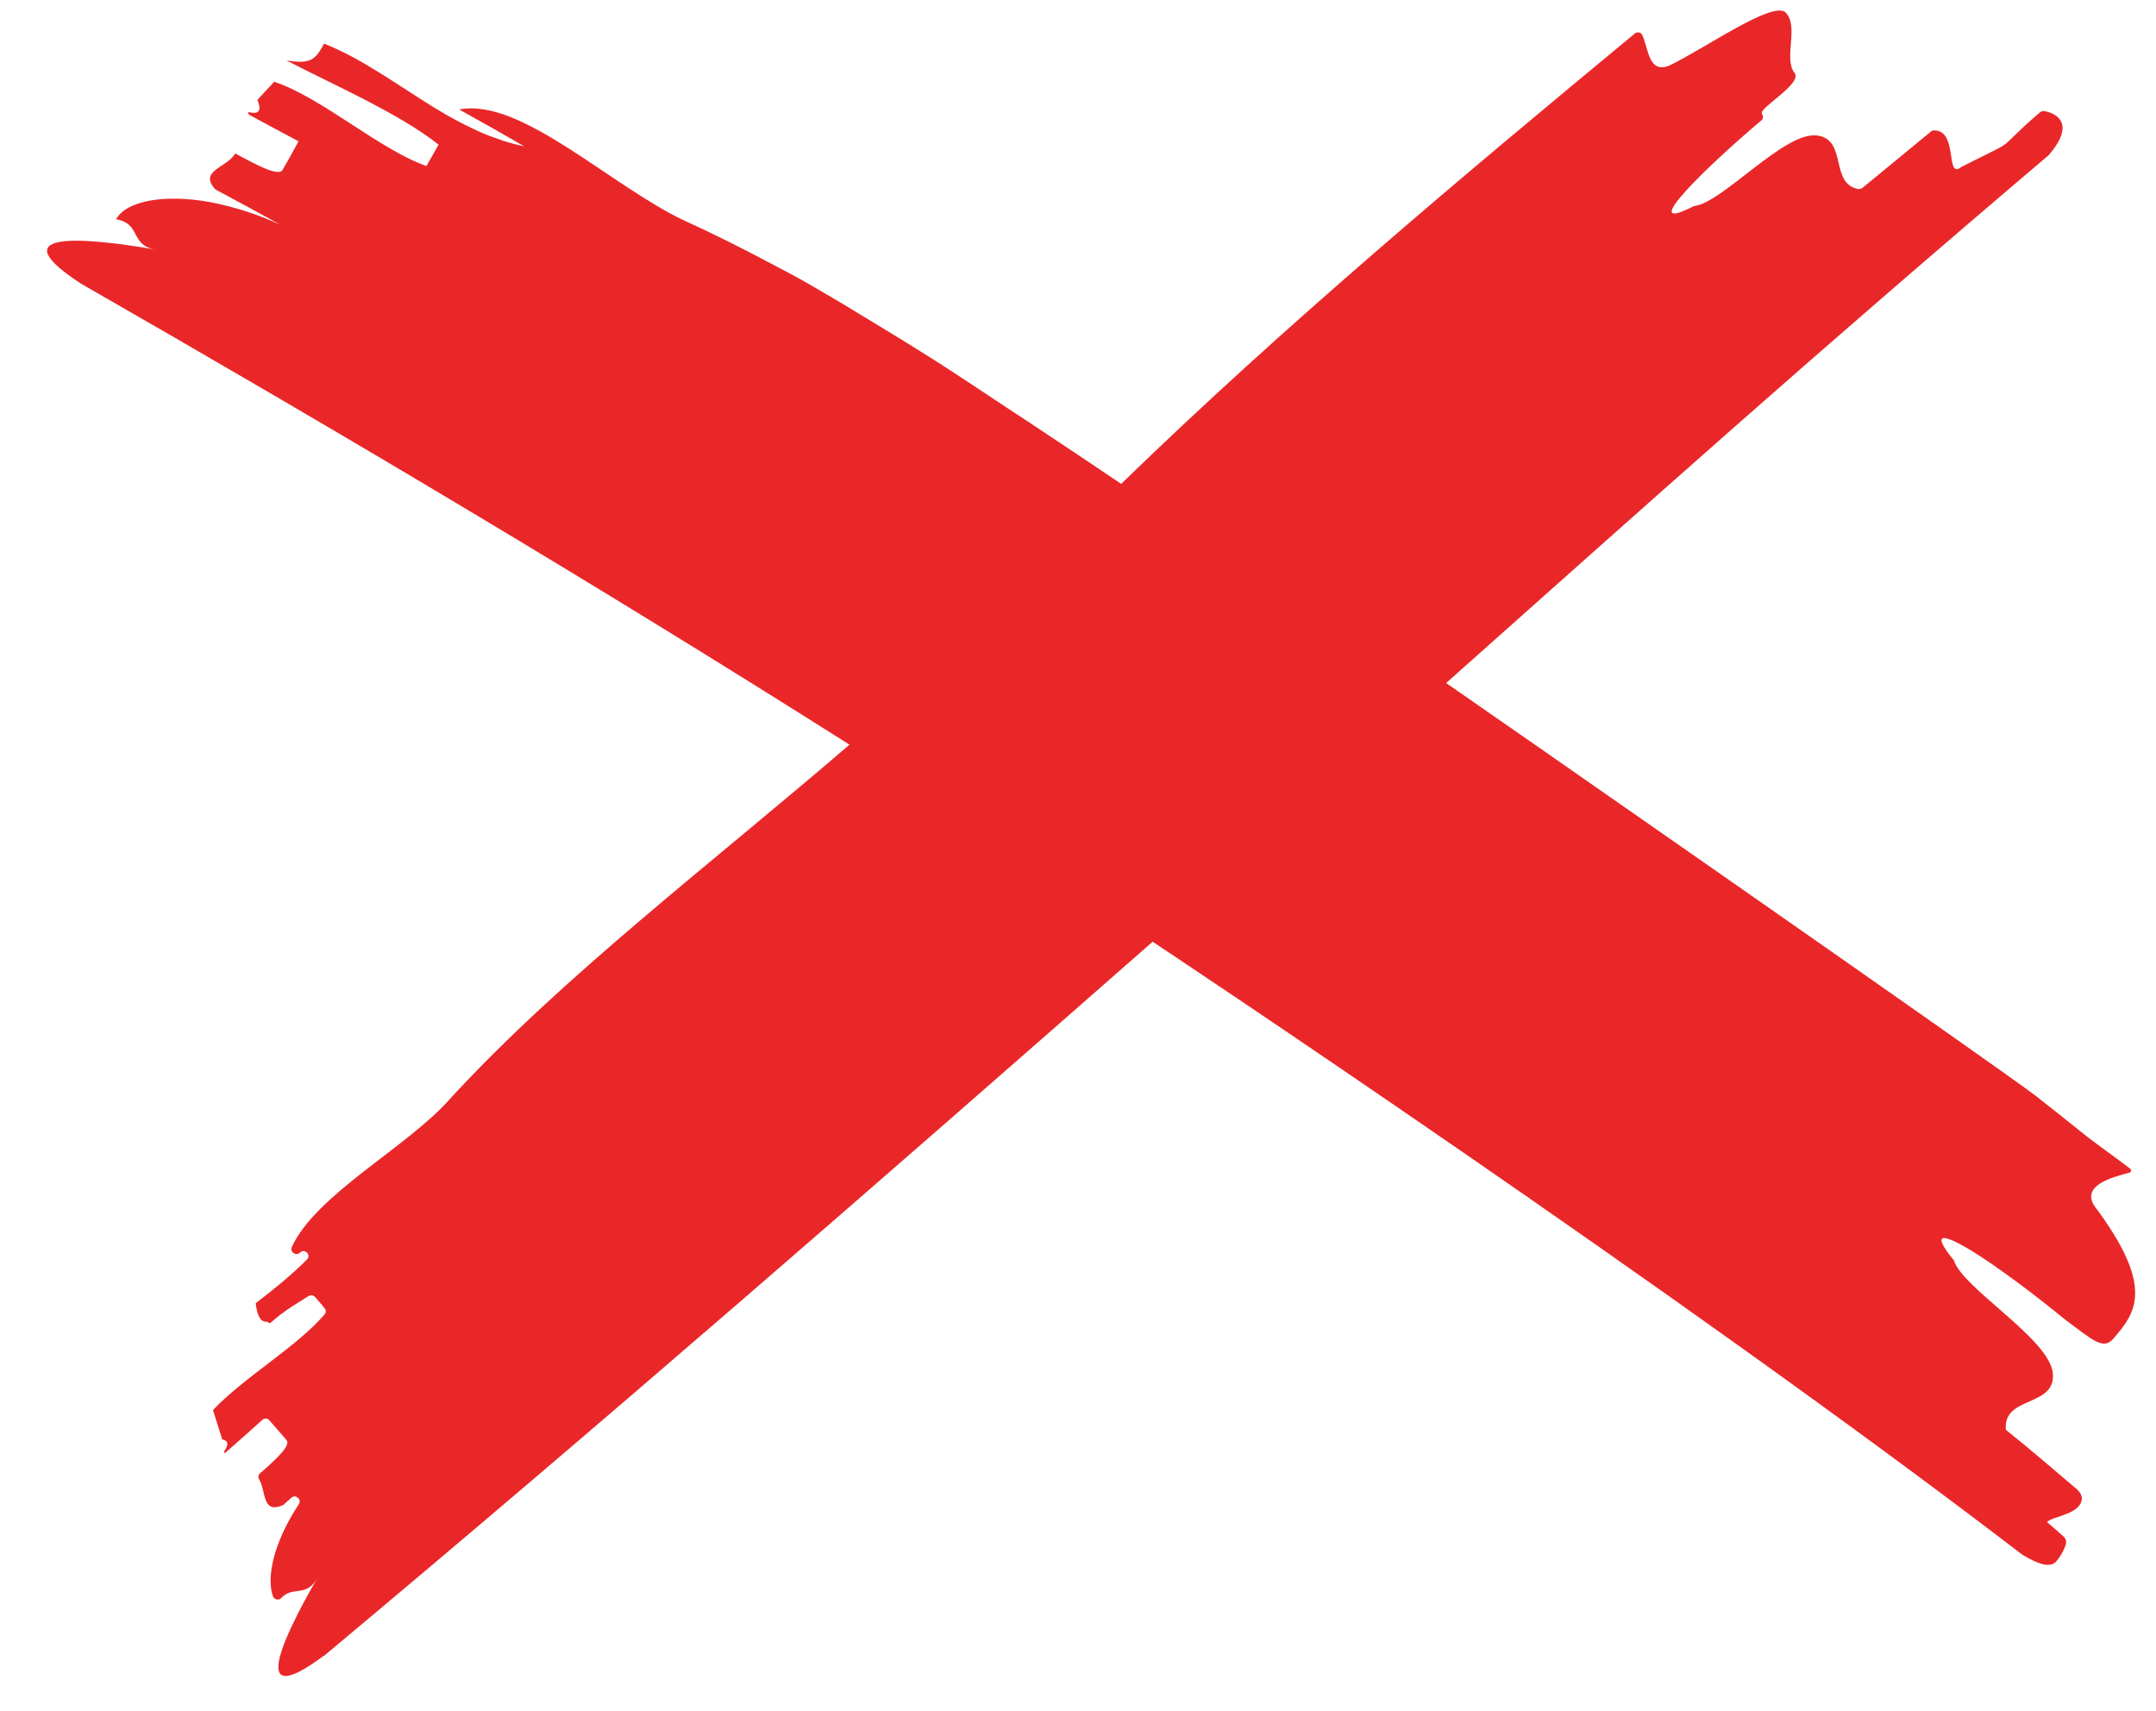 <?xml version="1.0" encoding="UTF-8"?>
<!DOCTYPE svg PUBLIC '-//W3C//DTD SVG 1.0//EN'
          'http://www.w3.org/TR/2001/REC-SVG-20010904/DTD/svg10.dtd'>
<svg height="408.1" preserveAspectRatio="xMidYMid meet" version="1.0" viewBox="-11.4 -2.4 514.2 408.1" width="514.2" xmlns="http://www.w3.org/2000/svg" xmlns:xlink="http://www.w3.org/1999/xlink" zoomAndPan="magnify"
><g id="change1_1"
  ><path d="M488.1,285.2c-3.1-4.8,4-6.8,8.3-7.9c0.5-0.1,0.6-0.7,0.2-1c-3.5-2.7-8.4-6.1-11.6-8.7 c-3.5-2.8-7.1-5.7-10.7-8.5c-7.2-5.7-139.4-97.7-140.8-98.6c48.2-42.9,87.4-78.1,143.6-125.8c0,0,0.1-0.1,0.1-0.1 c6.7-7.7,1.6-10.1-1.1-10.5c-0.3-0.1-0.7,0.1-1,0.3c-12,10.4-3.7,5.4-18.5,12.9c-0.1,0-0.1,0.1-0.2,0.1c-4,3.2-0.6-8.8-6.6-8.7 c-0.3,0-0.5,0.1-0.7,0.3c-4.2,3.5-12.1,9.9-16.3,13.4c-0.3,0.2-0.6,0.3-0.9,0.3c-7.1-1.2-2.5-12-10.1-12.8 c-7.7-0.8-22.2,15.8-28.9,16.8c-0.1,0-0.2,0.1-0.4,0.1c-14.1,7.2,3.5-9.8,16.2-20.5c0.5-0.4,0.4-1.1,0.1-1.6 c-0.8-1.3,9.8-7.2,7.8-9.7c-2.7-3.3,1.1-11.1-2.1-14.4c-3-3-19.3,8.6-27.9,12.7c-4.8,1.8-4.8-3.9-6.3-7.3c-0.3-0.7-1.2-0.9-1.8-0.4 C338,39.1,294.9,75.2,256,113c-7.4-5-14.9-10-22.3-14.9c-6.9-4.5-13.7-9.1-20.5-13.5c-6.9-4.4-13.8-8.6-20.6-12.7 c-3.4-2.1-6.9-4.1-10.3-6.1c-3.4-2-6.9-3.8-10.3-5.6c-6.8-3.6-13.6-7-20.4-10.1c-8.1-3.8-17.7-10.9-27.2-17c-4.7-3-9.4-5.7-13.8-7.5 c-4.5-1.8-8.7-2.6-12.5-1.9c5.2,2.9,10.4,5.8,15.5,8.8c-2.3-0.5-4.5-1.1-6.6-1.9c-2.1-0.7-4.2-1.6-6.2-2.6c-4-1.9-7.9-4.2-11.6-6.6 c-3.8-2.4-7.5-4.9-11.3-7.2C74,11.8,70.1,9.7,65.9,8c-1.9,3.4-2.8,5.1-9,4c10.5,5.5,26.9,12.6,36.3,20.1l-2.9,5.1 c-11.3-4-24.9-16.3-36.3-20.1c-1.9,2-2.1,2.3-4,4.3c1.2,3,0,3.5-2.2,2.9c0,0.2,0.1,0.4,0.1,0.6c4.4,2.4,8.9,4.8,11.9,6.4 c-0.9,1.7-2.8,5.1-3.8,6.8c-0.9,1.7-6.1-1.1-11.3-3.9c-1.9,3.4-8.9,4.1-4.7,8.6c5.2,2.8,10.3,5.5,15.4,8.4c-5.3-2.5-10.3-4-14.8-5 c-4.5-1-8.4-1.3-11.8-1.2c-6.8,0.2-11.2,2.3-12.5,4.9c6,1,3.3,6.2,9.3,7.2c-18.1-3.1-37-4.4-17.6,8.2 c61.4,35.2,122.7,71.6,183.2,109.9c-32.5,28-68.7,55.5-95.3,84.5C85.9,271.1,64,282.4,58.2,295c-0.5,1.2,0.9,2.2,1.9,1.4l0.1-0.1 c1.1-1,2.7,0.6,1.6,1.7c-3.8,3.8-8,7.2-12.2,10.4c0.2,1.9,0.7,4.2,2.2,4.4c0.5,0,0.8,0.2,1.2,0.4c3.5-3.2,7.4-5.3,9.2-6.5 c0.5-0.3,1.1-0.2,1.5,0.2c0.7,0.8,1.7,1.9,2.3,2.7c0.4,0.4,0.4,1.1,0,1.5c-6.7,7.8-19.4,15.1-26.6,22.8c1,3.1,1.2,3.9,2.2,7 c1.6,0.3,1.5,1.4,0.4,2.9c0.1,0.1,0.2,0.3,0.2,0.4c3.2-2.8,6.6-5.8,9-8c0.5-0.4,1.2-0.4,1.6,0.1c1.3,1.5,3.1,3.5,4.1,4.7 c1.2,1.3-2.4,4.6-6.3,8c-0.4,0.4-0.5,0.9-0.2,1.4c1.7,3,0.7,8.1,5.4,6.3c0.1-0.1,0.3-0.1,0.4-0.2l1.9-1.7c1-0.9,2.5,0.4,1.8,1.5 c-6.4,9.7-7.7,17.9-6.2,22c0.3,0.8,1.4,1.1,2,0.4c2.7-2.9,5.9-0.1,8.5-4.6c-8.7,15.1-16.1,31.6,1.6,18.4c0,0,0,0,0.1,0 c66.2-55.3,131.9-112.6,197.6-170.3c1.7,1.1,125.4,83.3,207.3,146.1c5,3.1,7.1,2.9,8.2,1.7c0.9-1,1.8-2.5,2.3-4.1 c0.2-0.6,0-1.3-0.5-1.8c-1.2-1.1-2.6-2.3-4-3.5c1.3-1.3,6.6-1.7,8-4.4c0.8-1.6,0-2.7-1.2-3.7c-5.5-4.7-11-9.4-16.6-13.9 c-0.8-8.2,12-5.3,11.2-13.5c-0.8-8.2-21.5-20.2-23.6-26.9c-5.7-7-2.5-6.3,3.9-2.5c6.4,3.9,15.8,11,22.6,16.6 c6.4,4.7,9.1,7.5,11.6,4.5C497.8,310.8,502.8,304.8,488.1,285.2z" fill="#E92729"
  /></g
></svg
>
